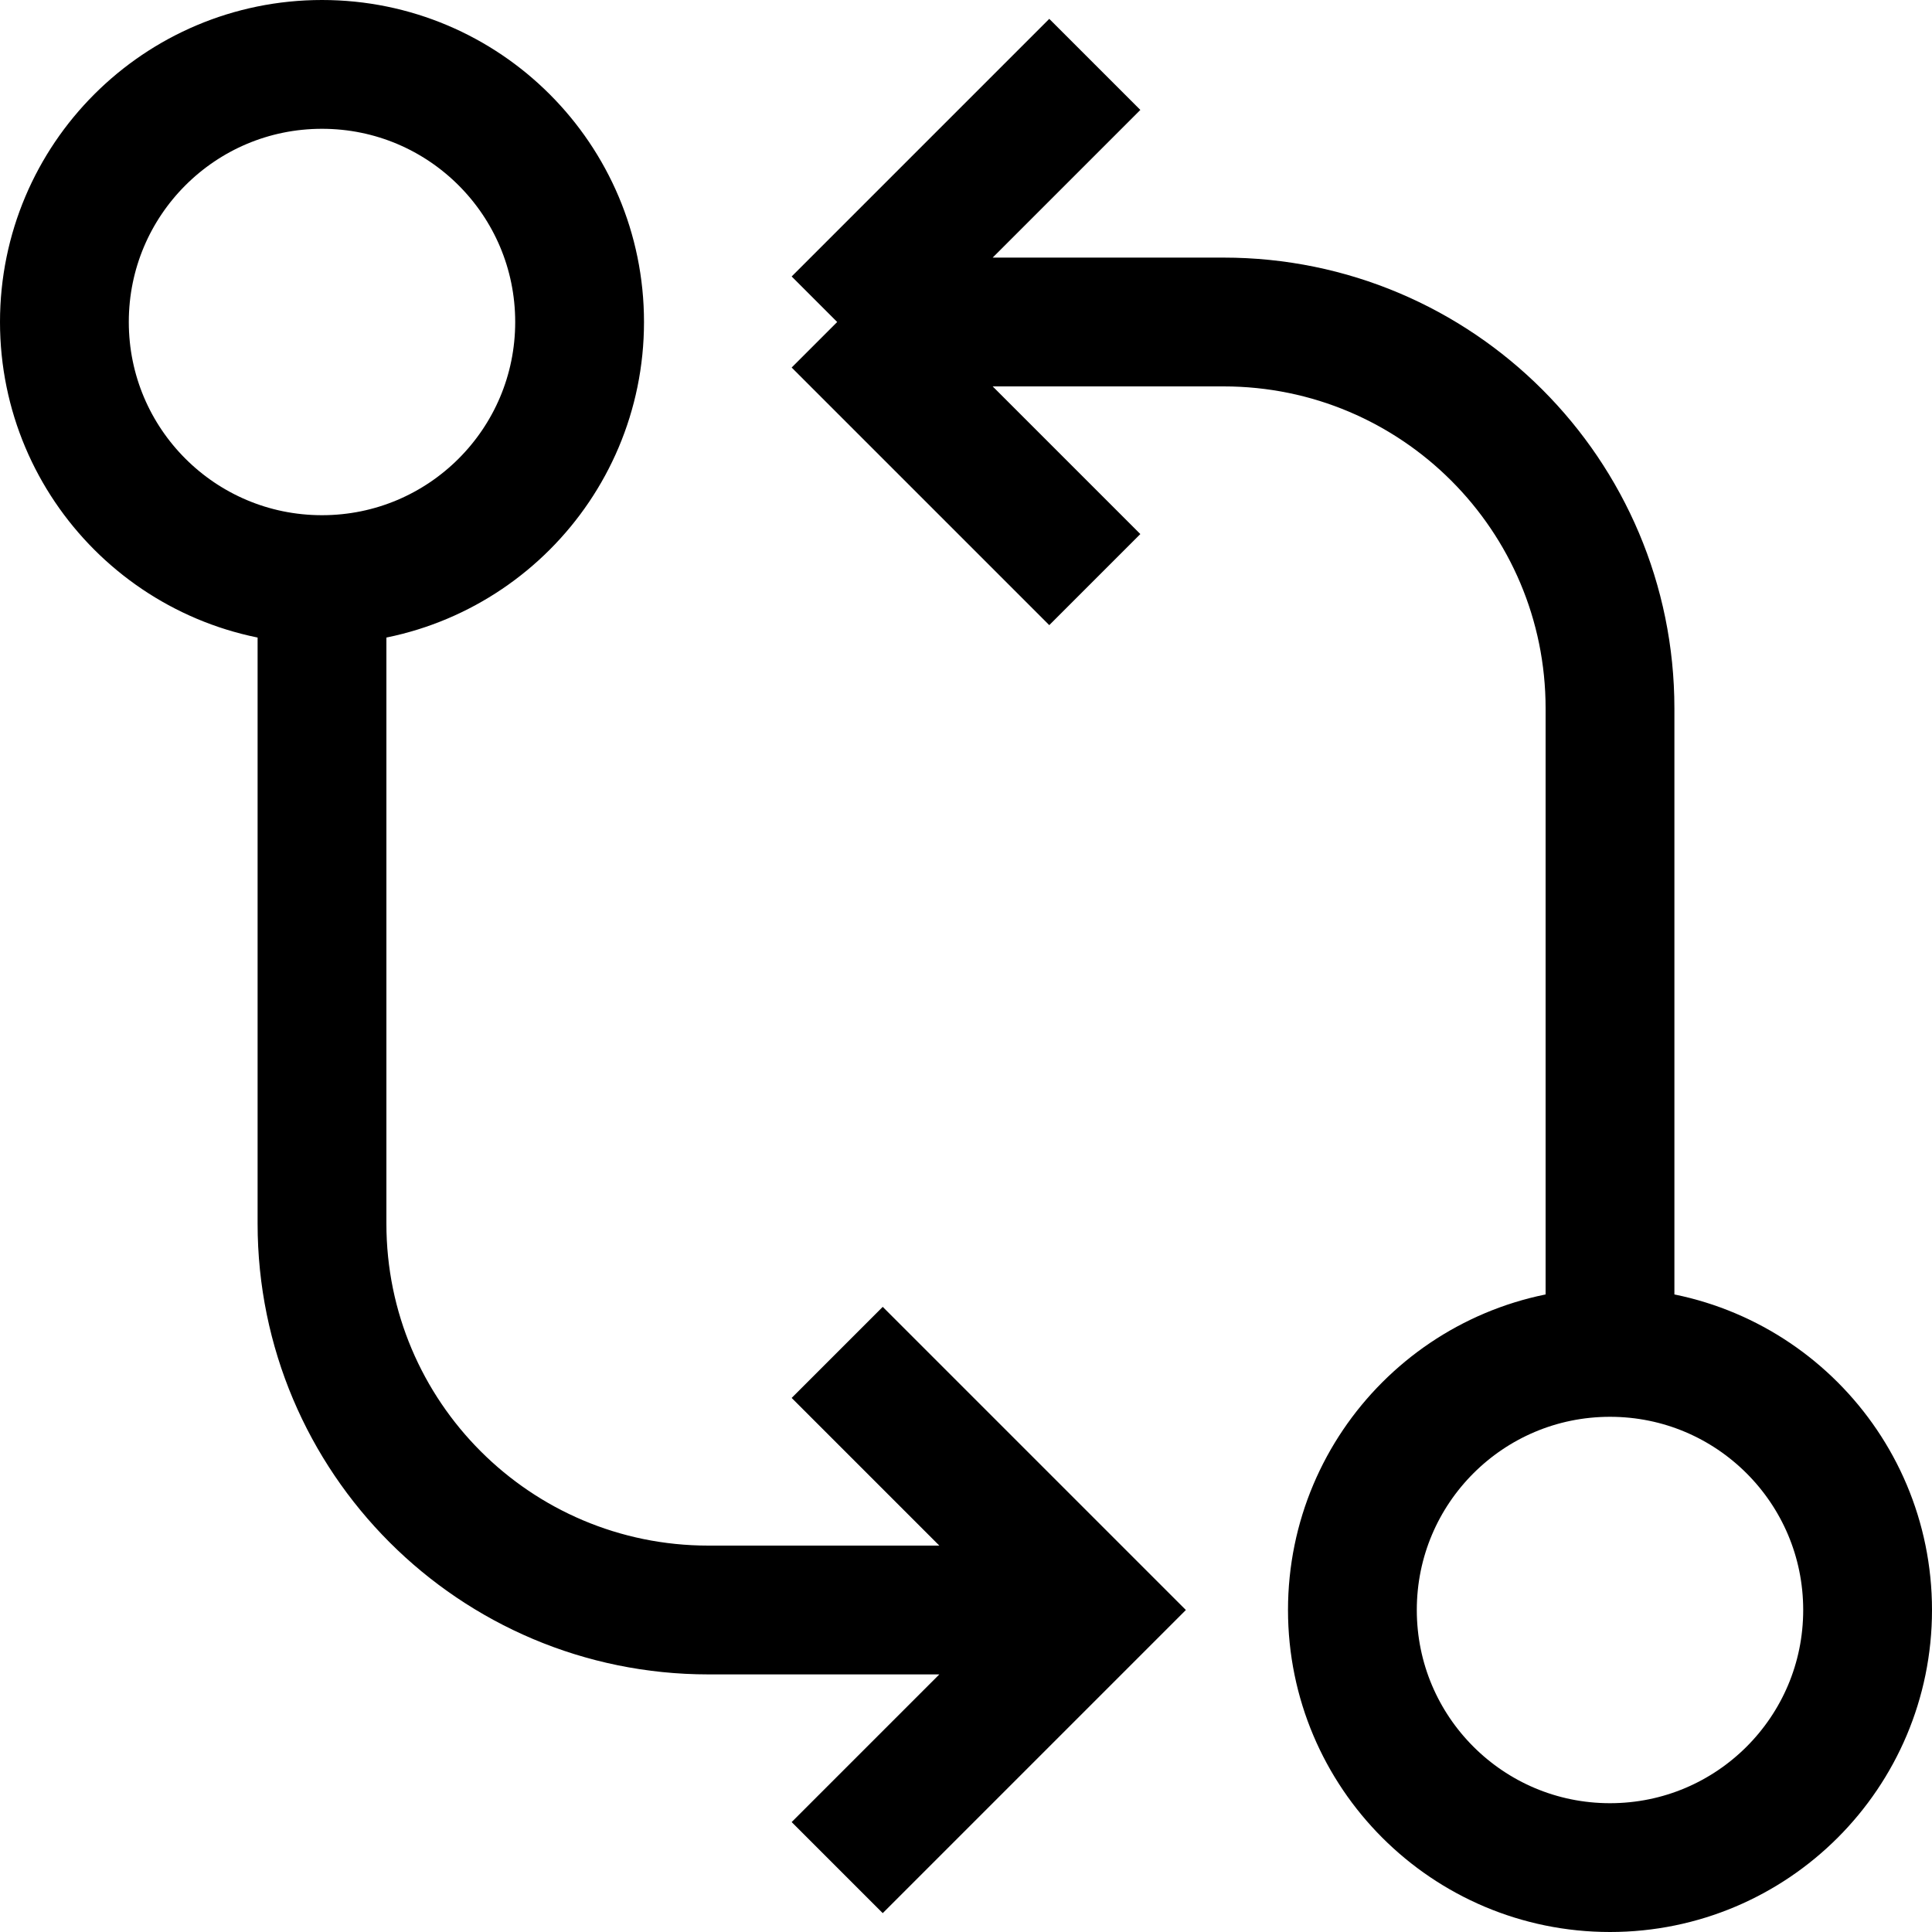 <?xml version="1.0" encoding="utf-8"?>
<svg width="800px" height="800px" viewBox="0 0 15 15" fill="none" xmlns="http://www.w3.org/2000/svg">
<path d="M8.5 0.5L6.5 2.5M6.5 2.5L8.5 4.5M6.5 2.5H9.5C11.157 2.5 12.5 3.843 12.5 5.5V10.5M2.5 4.5C3.605 4.5 4.5 3.605 4.5 2.5C4.5 1.395 3.605 0.5 2.5 0.5C1.395 0.5 0.5 1.395 0.5 2.5C0.5 3.605 1.395 4.5 2.5 4.5ZM2.5 4.5V9.5C2.5 11.157 3.843 12.5 5.5 12.5H8M6.5 14.5L8.5 12.5L6.5 10.5M12.5 10.5C11.395 10.5 10.5 11.395 10.5 12.5C10.5 13.605 11.395 14.5 12.5 14.5C13.605 14.5 14.5 13.605 14.5 12.5C14.5 11.395 13.605 10.5 12.5 10.5Z" stroke="#000000"/>
</svg>